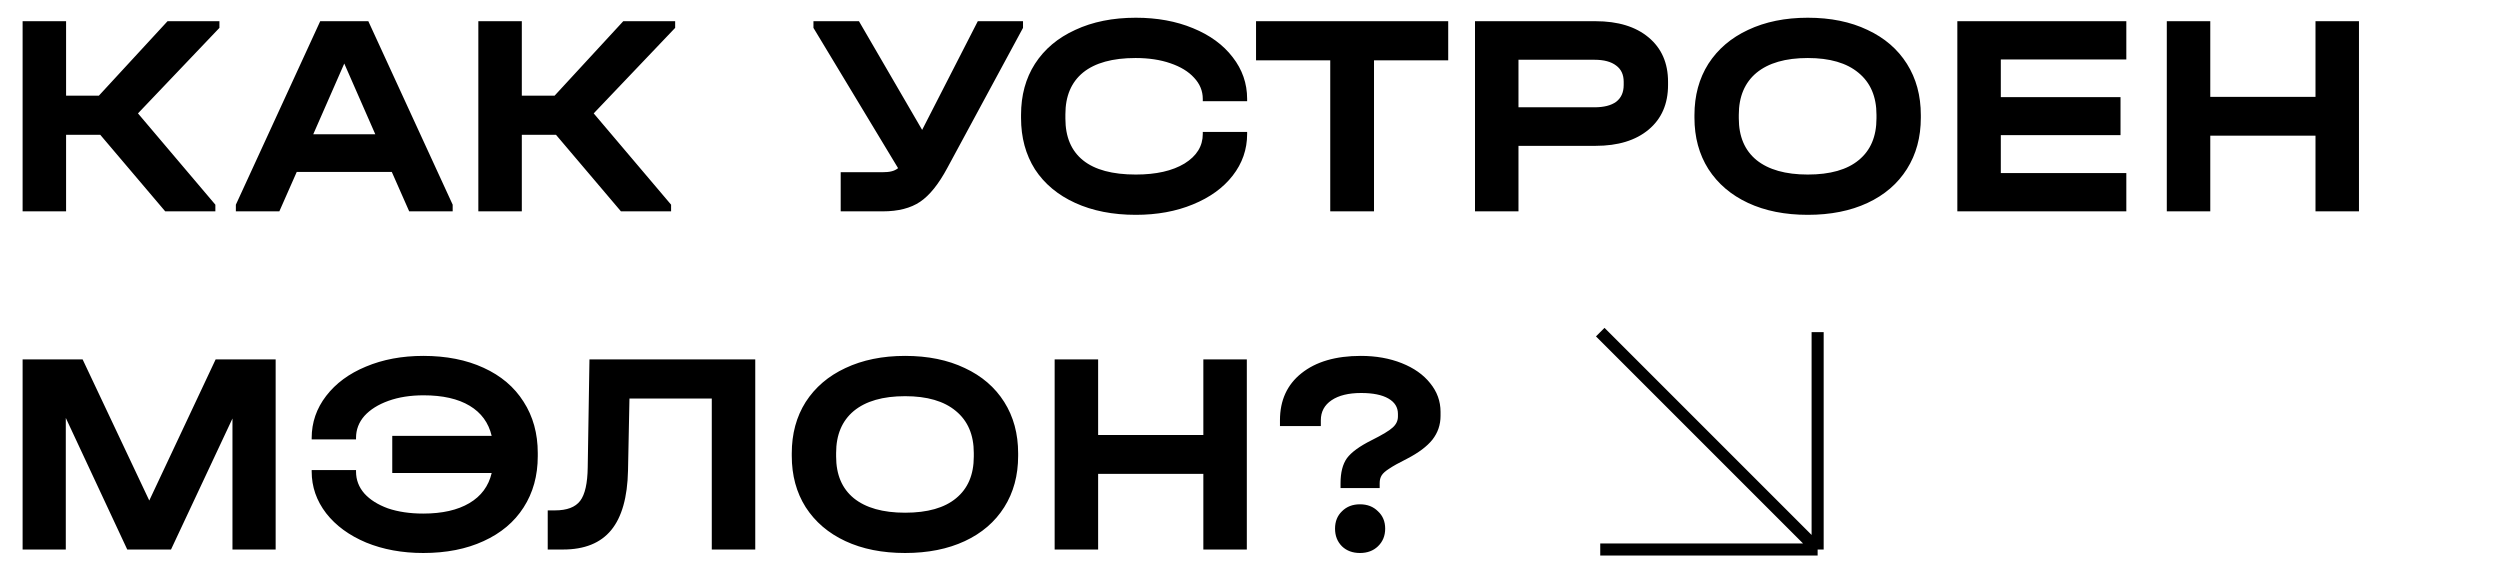 <?xml version="1.0" encoding="UTF-8"?> <svg xmlns="http://www.w3.org/2000/svg" width="414" height="94" viewBox="0 0 414 94" fill="none"><path d="M36.336 4.616L22.848 18.776L35.664 33.896V35H27.36L16.608 22.328H10.944V35H3.744V3.512H10.944V15.848H16.368L27.744 3.512H36.336V4.616ZM74.963 33.896V35H67.763L64.883 28.472H49.139L46.259 35H39.059V33.896L53.027 3.512H60.995L74.963 33.896ZM62.147 22.232L57.011 10.52L51.875 22.232H62.147ZM111.805 4.616L98.317 18.776L111.133 33.896V35H102.829L92.077 22.328H86.413V35H79.213V3.512H86.413V15.848H91.837L103.213 3.512H111.805V4.616ZM169.411 3.512V4.616L156.883 27.8C155.443 30.488 153.939 32.36 152.371 33.416C150.803 34.472 148.739 35 146.179 35H139.219V28.52H146.083C146.723 28.52 147.235 28.472 147.619 28.376C148.035 28.28 148.403 28.104 148.723 27.848L134.707 4.616V3.512H142.243L152.707 21.512L161.923 3.512H169.411ZM188.093 35.576C184.285 35.576 180.941 34.92 178.061 33.608C175.181 32.296 172.957 30.44 171.389 28.04C169.853 25.608 169.085 22.776 169.085 19.544V19.016C169.085 15.784 169.853 12.968 171.389 10.568C172.957 8.136 175.181 6.264 178.061 4.952C180.941 3.608 184.285 2.936 188.093 2.936C191.613 2.936 194.765 3.512 197.549 4.664C200.365 5.816 202.557 7.416 204.125 9.464C205.725 11.512 206.525 13.816 206.525 16.376V16.76H199.181V16.376C199.181 15.064 198.701 13.896 197.741 12.872C196.813 11.848 195.501 11.048 193.805 10.472C192.141 9.896 190.221 9.608 188.045 9.608C184.237 9.608 181.341 10.408 179.357 12.008C177.405 13.608 176.429 15.912 176.429 18.92V19.64C176.429 22.68 177.405 24.984 179.357 26.552C181.309 28.12 184.221 28.904 188.093 28.904C191.453 28.904 194.141 28.296 196.157 27.08C198.173 25.832 199.181 24.2 199.181 22.184V21.848H206.525V22.184C206.525 24.744 205.725 27.048 204.125 29.096C202.557 31.112 200.365 32.696 197.549 33.848C194.765 35 191.613 35.576 188.093 35.576ZM208 9.992V3.512H239.824V9.992H227.536V35H220.288V9.992H208ZM264.228 3.512C267.94 3.512 270.868 4.408 273.012 6.2C275.156 7.992 276.228 10.44 276.228 13.544V14.072C276.228 17.208 275.156 19.672 273.012 21.464C270.868 23.256 267.94 24.152 264.228 24.152H251.46V35H244.26V3.512H264.228ZM264.036 17.768C265.604 17.768 266.804 17.464 267.636 16.856C268.468 16.216 268.884 15.288 268.884 14.072V13.544C268.884 12.36 268.468 11.464 267.636 10.856C266.804 10.216 265.604 9.896 264.036 9.896H251.46V17.768H264.036ZM299.369 35.576C295.593 35.576 292.297 34.92 289.481 33.608C286.665 32.296 284.473 30.424 282.905 27.992C281.369 25.56 280.601 22.728 280.601 19.496V19.064C280.601 15.832 281.369 13 282.905 10.568C284.473 8.136 286.665 6.264 289.481 4.952C292.329 3.608 295.625 2.936 299.369 2.936C303.145 2.936 306.441 3.608 309.257 4.952C312.073 6.264 314.249 8.136 315.785 10.568C317.321 13 318.089 15.832 318.089 19.064V19.496C318.089 22.728 317.321 25.56 315.785 27.992C314.249 30.424 312.073 32.296 309.257 33.608C306.441 34.92 303.145 35.576 299.369 35.576ZM299.369 28.904C303.081 28.904 305.897 28.104 307.817 26.504C309.769 24.904 310.745 22.6 310.745 19.592V19.016C310.745 16.008 309.753 13.688 307.769 12.056C305.817 10.424 303.017 9.608 299.369 9.608C295.689 9.608 292.857 10.424 290.873 12.056C288.921 13.688 287.945 16.008 287.945 19.016V19.592C287.945 22.6 288.921 24.904 290.873 26.504C292.857 28.104 295.689 28.904 299.369 28.904ZM352.119 3.512V9.848H331.335V16.088H351.159V22.376H331.335V28.664H352.119V35H324.135V3.512H352.119ZM366.022 3.512V16.04H383.446V3.512H390.646V35H383.446V22.472H366.022V35H358.822V3.512H366.022ZM45.648 91H38.496V69.304L28.32 91H21.072L10.896 69.208V91H3.744V59.512H13.68L24.72 82.888L35.712 59.512H45.648V91ZM70.094 58.936C73.902 58.936 77.23 59.592 80.078 60.904C82.958 62.216 85.166 64.088 86.702 66.52C88.27 68.952 89.054 71.784 89.054 75.016V75.544C89.054 78.776 88.27 81.608 86.702 84.04C85.166 86.44 82.958 88.296 80.078 89.608C77.23 90.92 73.902 91.576 70.094 91.576C66.606 91.576 63.454 91 60.638 89.848C57.822 88.664 55.614 87.048 54.014 85C52.414 82.92 51.614 80.616 51.614 78.088V77.848H58.958V78.088C58.958 79.464 59.422 80.68 60.35 81.736C61.278 82.76 62.574 83.576 64.238 84.184C65.934 84.76 67.886 85.048 70.094 85.048C73.23 85.048 75.774 84.472 77.726 83.32C79.678 82.168 80.91 80.504 81.422 78.328H64.958V72.184H81.422C80.91 70.008 79.694 68.344 77.774 67.192C75.854 66.04 73.31 65.464 70.142 65.464C67.966 65.464 66.03 65.768 64.334 66.376C62.638 66.984 61.31 67.816 60.35 68.872C59.422 69.928 58.958 71.144 58.958 72.52V72.76H51.614V72.52C51.614 69.96 52.414 67.64 54.014 65.56C55.614 63.48 57.806 61.864 60.59 60.712C63.406 59.528 66.574 58.936 70.094 58.936ZM125.071 91H117.871V65.992H104.239L103.999 77.944C103.903 82.36 102.975 85.64 101.215 87.784C99.455 89.928 96.799 91 93.247 91H90.703V84.52H91.903C93.887 84.52 95.279 83.992 96.079 82.936C96.879 81.88 97.295 80.024 97.327 77.368L97.615 59.512H125.071V91ZM149.885 91.576C146.109 91.576 142.813 90.92 139.997 89.608C137.181 88.296 134.989 86.424 133.421 83.992C131.885 81.56 131.117 78.728 131.117 75.496V75.064C131.117 71.832 131.885 69 133.421 66.568C134.989 64.136 137.181 62.264 139.997 60.952C142.845 59.608 146.141 58.936 149.885 58.936C153.661 58.936 156.957 59.608 159.773 60.952C162.589 62.264 164.765 64.136 166.301 66.568C167.837 69 168.605 71.832 168.605 75.064V75.496C168.605 78.728 167.837 81.56 166.301 83.992C164.765 86.424 162.589 88.296 159.773 89.608C156.957 90.92 153.661 91.576 149.885 91.576ZM149.885 84.904C153.597 84.904 156.413 84.104 158.333 82.504C160.285 80.904 161.261 78.6 161.261 75.592V75.016C161.261 72.008 160.269 69.688 158.285 68.056C156.333 66.424 153.533 65.608 149.885 65.608C146.205 65.608 143.373 66.424 141.389 68.056C139.437 69.688 138.461 72.008 138.461 75.016V75.592C138.461 78.6 139.437 80.904 141.389 82.504C143.373 84.104 146.205 84.904 149.885 84.904ZM181.85 59.512V72.04H199.274V59.512H206.474V91H199.274V78.472H181.85V91H174.65V59.512H181.85ZM221.994 80.008C221.994 78.248 222.346 76.872 223.05 75.88C223.786 74.888 225.146 73.896 227.13 72.904C228.922 72.008 230.09 71.304 230.634 70.792C231.21 70.28 231.498 69.672 231.498 68.968V68.536C231.498 67.448 230.97 66.6 229.914 65.992C228.858 65.384 227.354 65.08 225.402 65.08C223.322 65.08 221.69 65.48 220.506 66.28C219.322 67.08 218.73 68.184 218.73 69.592V70.552H211.962V69.592C211.962 66.296 213.146 63.704 215.514 61.816C217.914 59.896 221.194 58.936 225.354 58.936C227.85 58.936 230.106 59.336 232.122 60.136C234.138 60.936 235.706 62.04 236.826 63.448C237.978 64.856 238.554 66.44 238.554 68.2V68.872C238.554 70.344 238.106 71.656 237.21 72.808C236.314 73.928 234.906 74.984 232.986 75.976C231.642 76.648 230.666 77.192 230.058 77.608C229.45 77.992 229.034 78.36 228.81 78.712C228.586 79.064 228.474 79.496 228.474 80.008V80.824H221.994V80.008ZM225.21 91.576C223.994 91.576 223.002 91.208 222.234 90.472C221.466 89.704 221.082 88.728 221.082 87.544C221.082 86.36 221.466 85.4 222.234 84.664C223.002 83.896 223.994 83.512 225.21 83.512C226.426 83.512 227.418 83.896 228.186 84.664C228.986 85.4 229.386 86.36 229.386 87.544C229.386 88.728 228.986 89.704 228.186 90.472C227.418 91.208 226.426 91.576 225.21 91.576Z" fill="black"></path><path d="M265 55L301 91M301 91V55M301 91H265" stroke="black" stroke-width="2"></path></svg> 